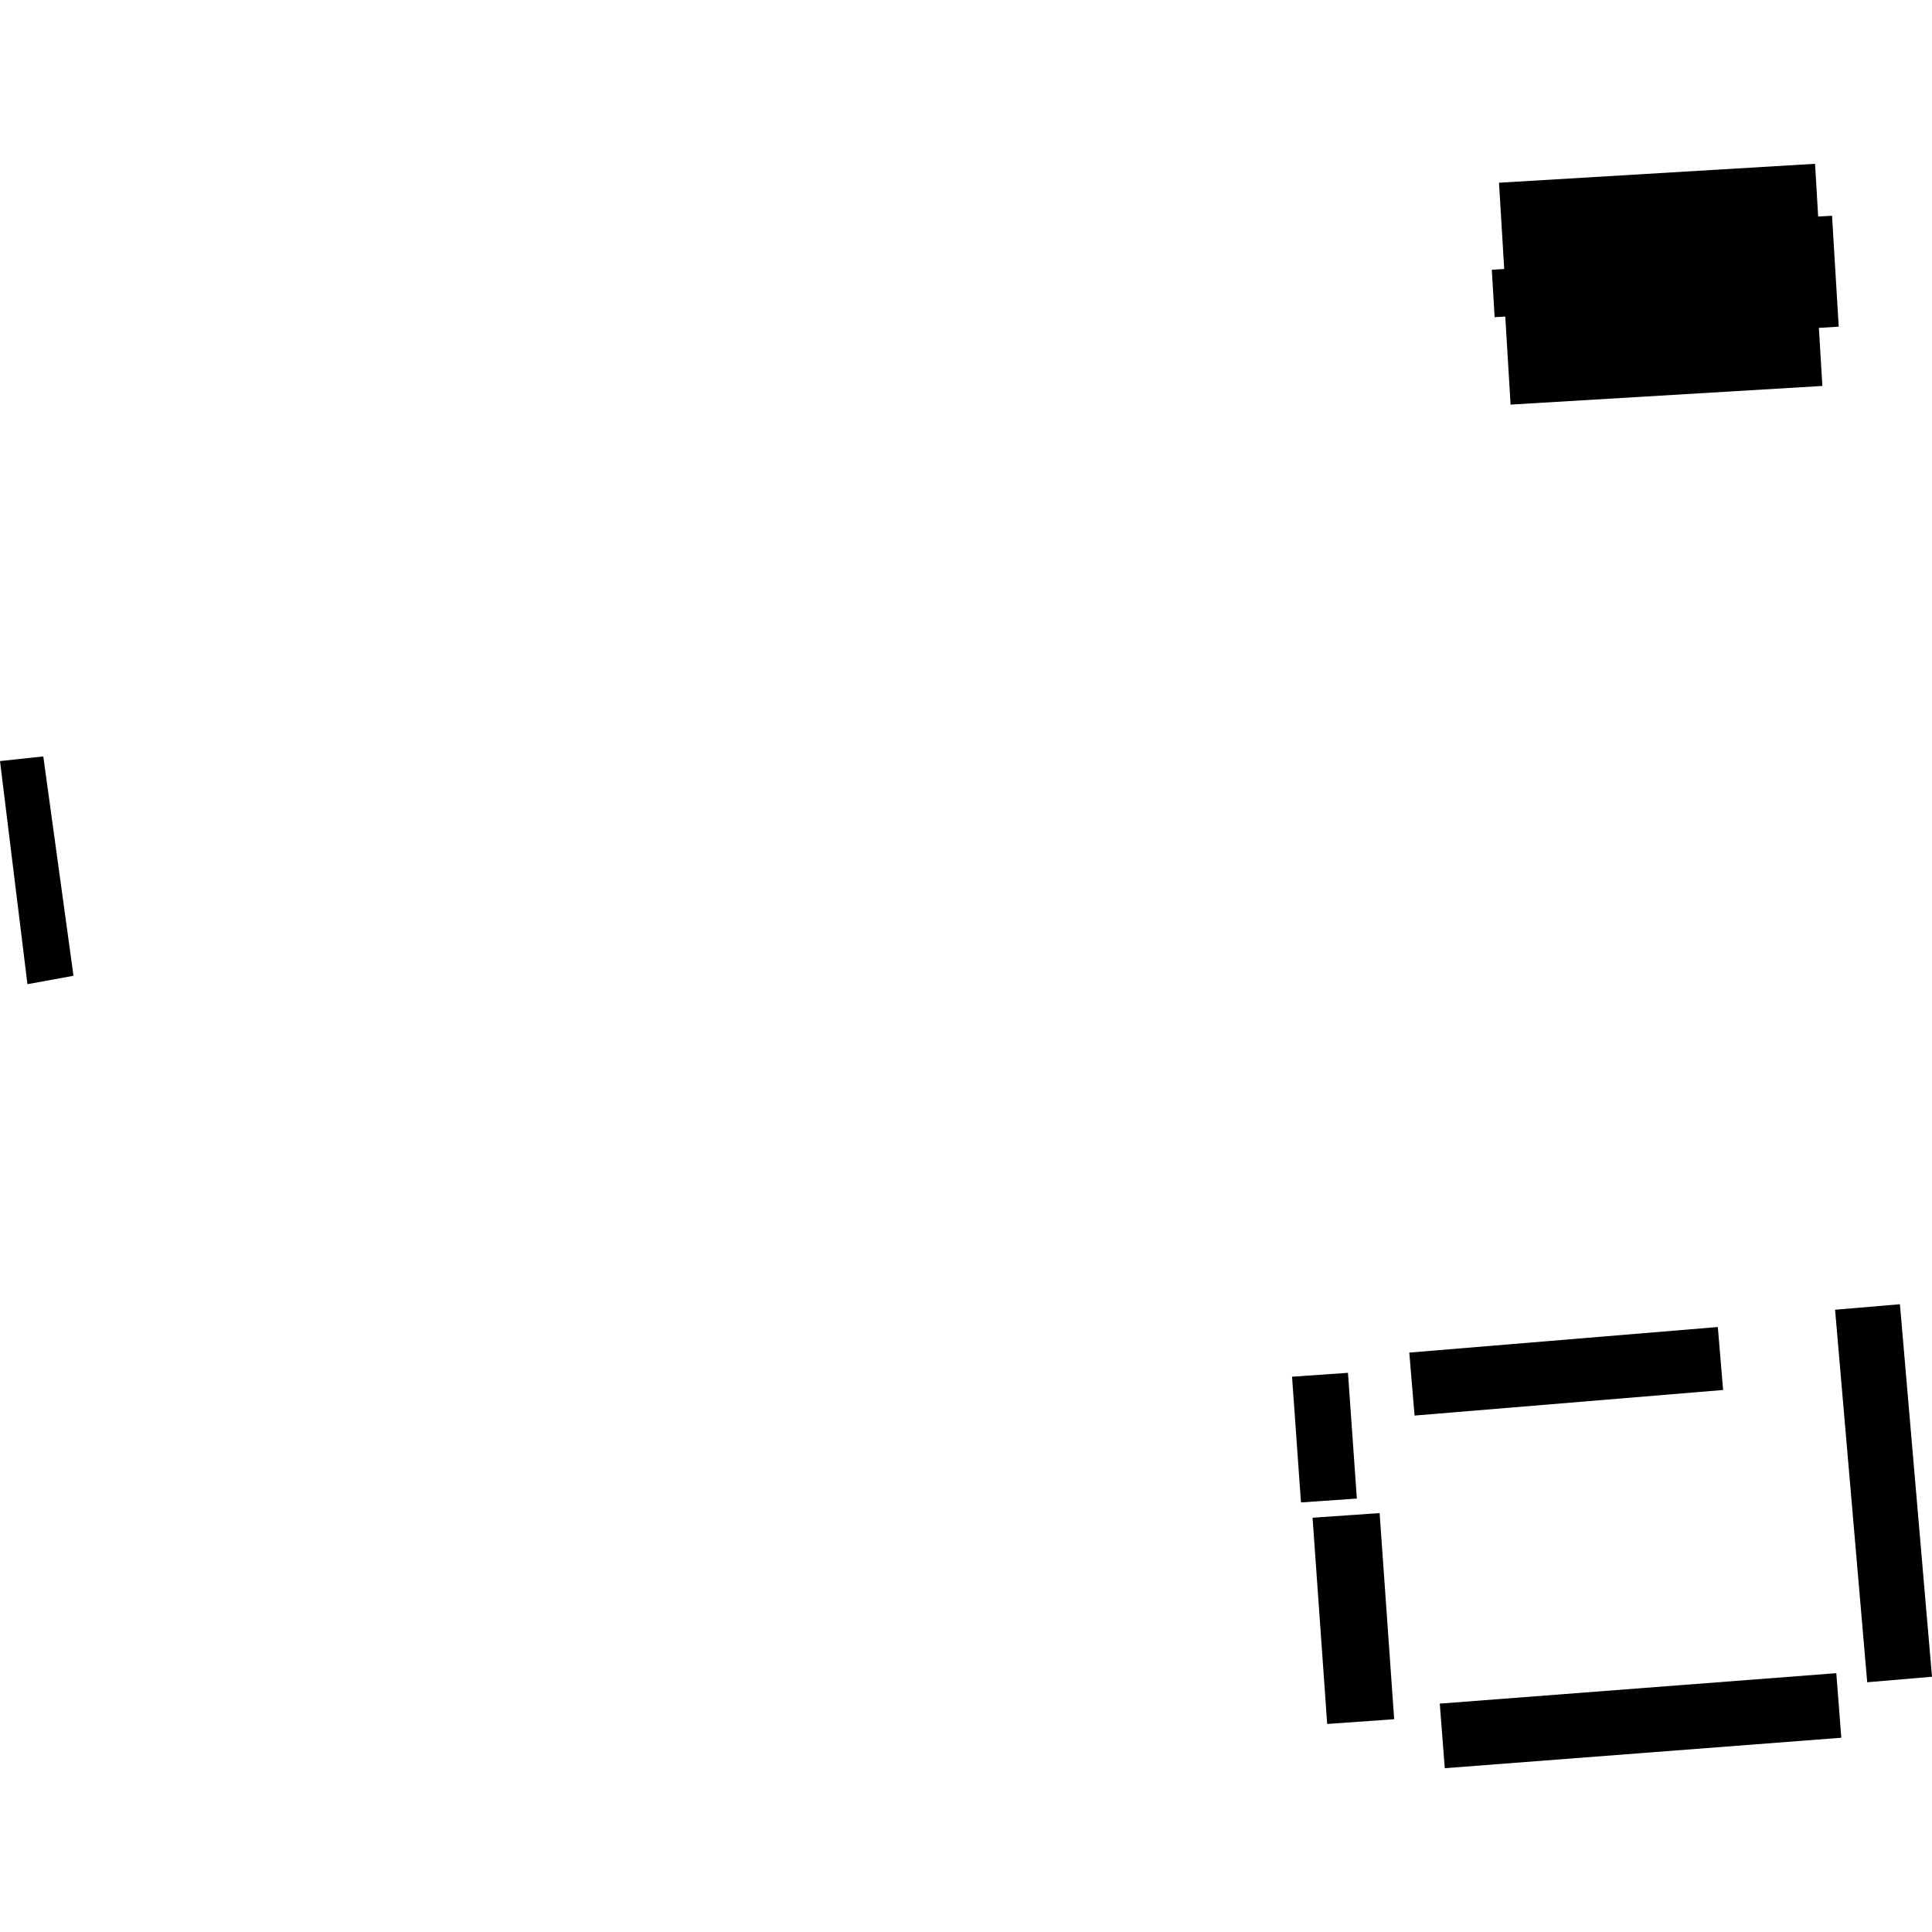 <?xml version="1.0" encoding="utf-8" standalone="no"?>
<!DOCTYPE svg PUBLIC "-//W3C//DTD SVG 1.1//EN"
  "http://www.w3.org/Graphics/SVG/1.1/DTD/svg11.dtd">
<!-- Created with matplotlib (https://matplotlib.org/) -->
<svg height="288pt" version="1.1" viewBox="0 0 288 288" width="288pt" xmlns="http://www.w3.org/2000/svg" xmlns:xlink="http://www.w3.org/1999/xlink">
 <defs>
  <style type="text/css">
*{stroke-linecap:butt;stroke-linejoin:round;}
  </style>
 </defs>
 <g id="figure_1">
  <g id="patch_1">
   <path d="M 0 288 
L 288 288 
L 288 0 
L 0 0 
z
" style="fill:none;opacity:0;"/>
  </g>
  <g id="axes_1">
   <g id="PatchCollection_1">
    <path clip-path="url(#p787be88d8c)" d="M 223.452 27.239 
L 270.565 24.418 
L 271.031 32.282 
L 273.098 32.161 
L 274.095 48.697 
L 271.138 48.873 
L 271.658 57.534 
L 225.18 60.312 
L 224.389 47.195 
L 222.803 47.283 
L 222.38 40.217 
L 224.232 40.097 
L 223.452 27.239 
"/>
    <path clip-path="url(#p787be88d8c)" d="M 273.552 195.24 
L 283.219 194.42 
L 288 249.95 
L 278.343 250.77 
L 273.552 195.24 
"/>
    <path clip-path="url(#p787be88d8c)" d="M 195.662 226.248 
L 205.657 225.552 
L 207.827 256.281 
L 197.842 256.988 
L 195.662 226.248 
"/>
    <path clip-path="url(#p787be88d8c)" d="M 210.079 201.629 
L 256.073 197.817 
L 256.862 207.203 
L 210.868 211.016 
L 210.079 201.629 
"/>
    <path clip-path="url(#p787be88d8c)" d="M 214.624 253.957 
L 273.734 249.417 
L 274.482 259.042 
L 215.372 263.582 
L 214.624 253.957 
"/>
    <path clip-path="url(#p787be88d8c)" d="M 192.603 205.222 
L 200.941 204.645 
L 202.262 223.387 
L 193.935 223.964 
L 192.603 205.222 
"/>
    <path clip-path="url(#p787be88d8c)" d="M 0 113.452 
L 6.455 112.757 
L 10.954 145.457 
L 4.092 146.713 
L 0 113.452 
"/>
   </g>
  </g>
 </g>
 <defs>
  <clipPath id="p787be88d8c">
   <rect height="239.164" width="288" x="0" y="24.418"/>
  </clipPath>
 </defs>
</svg>
